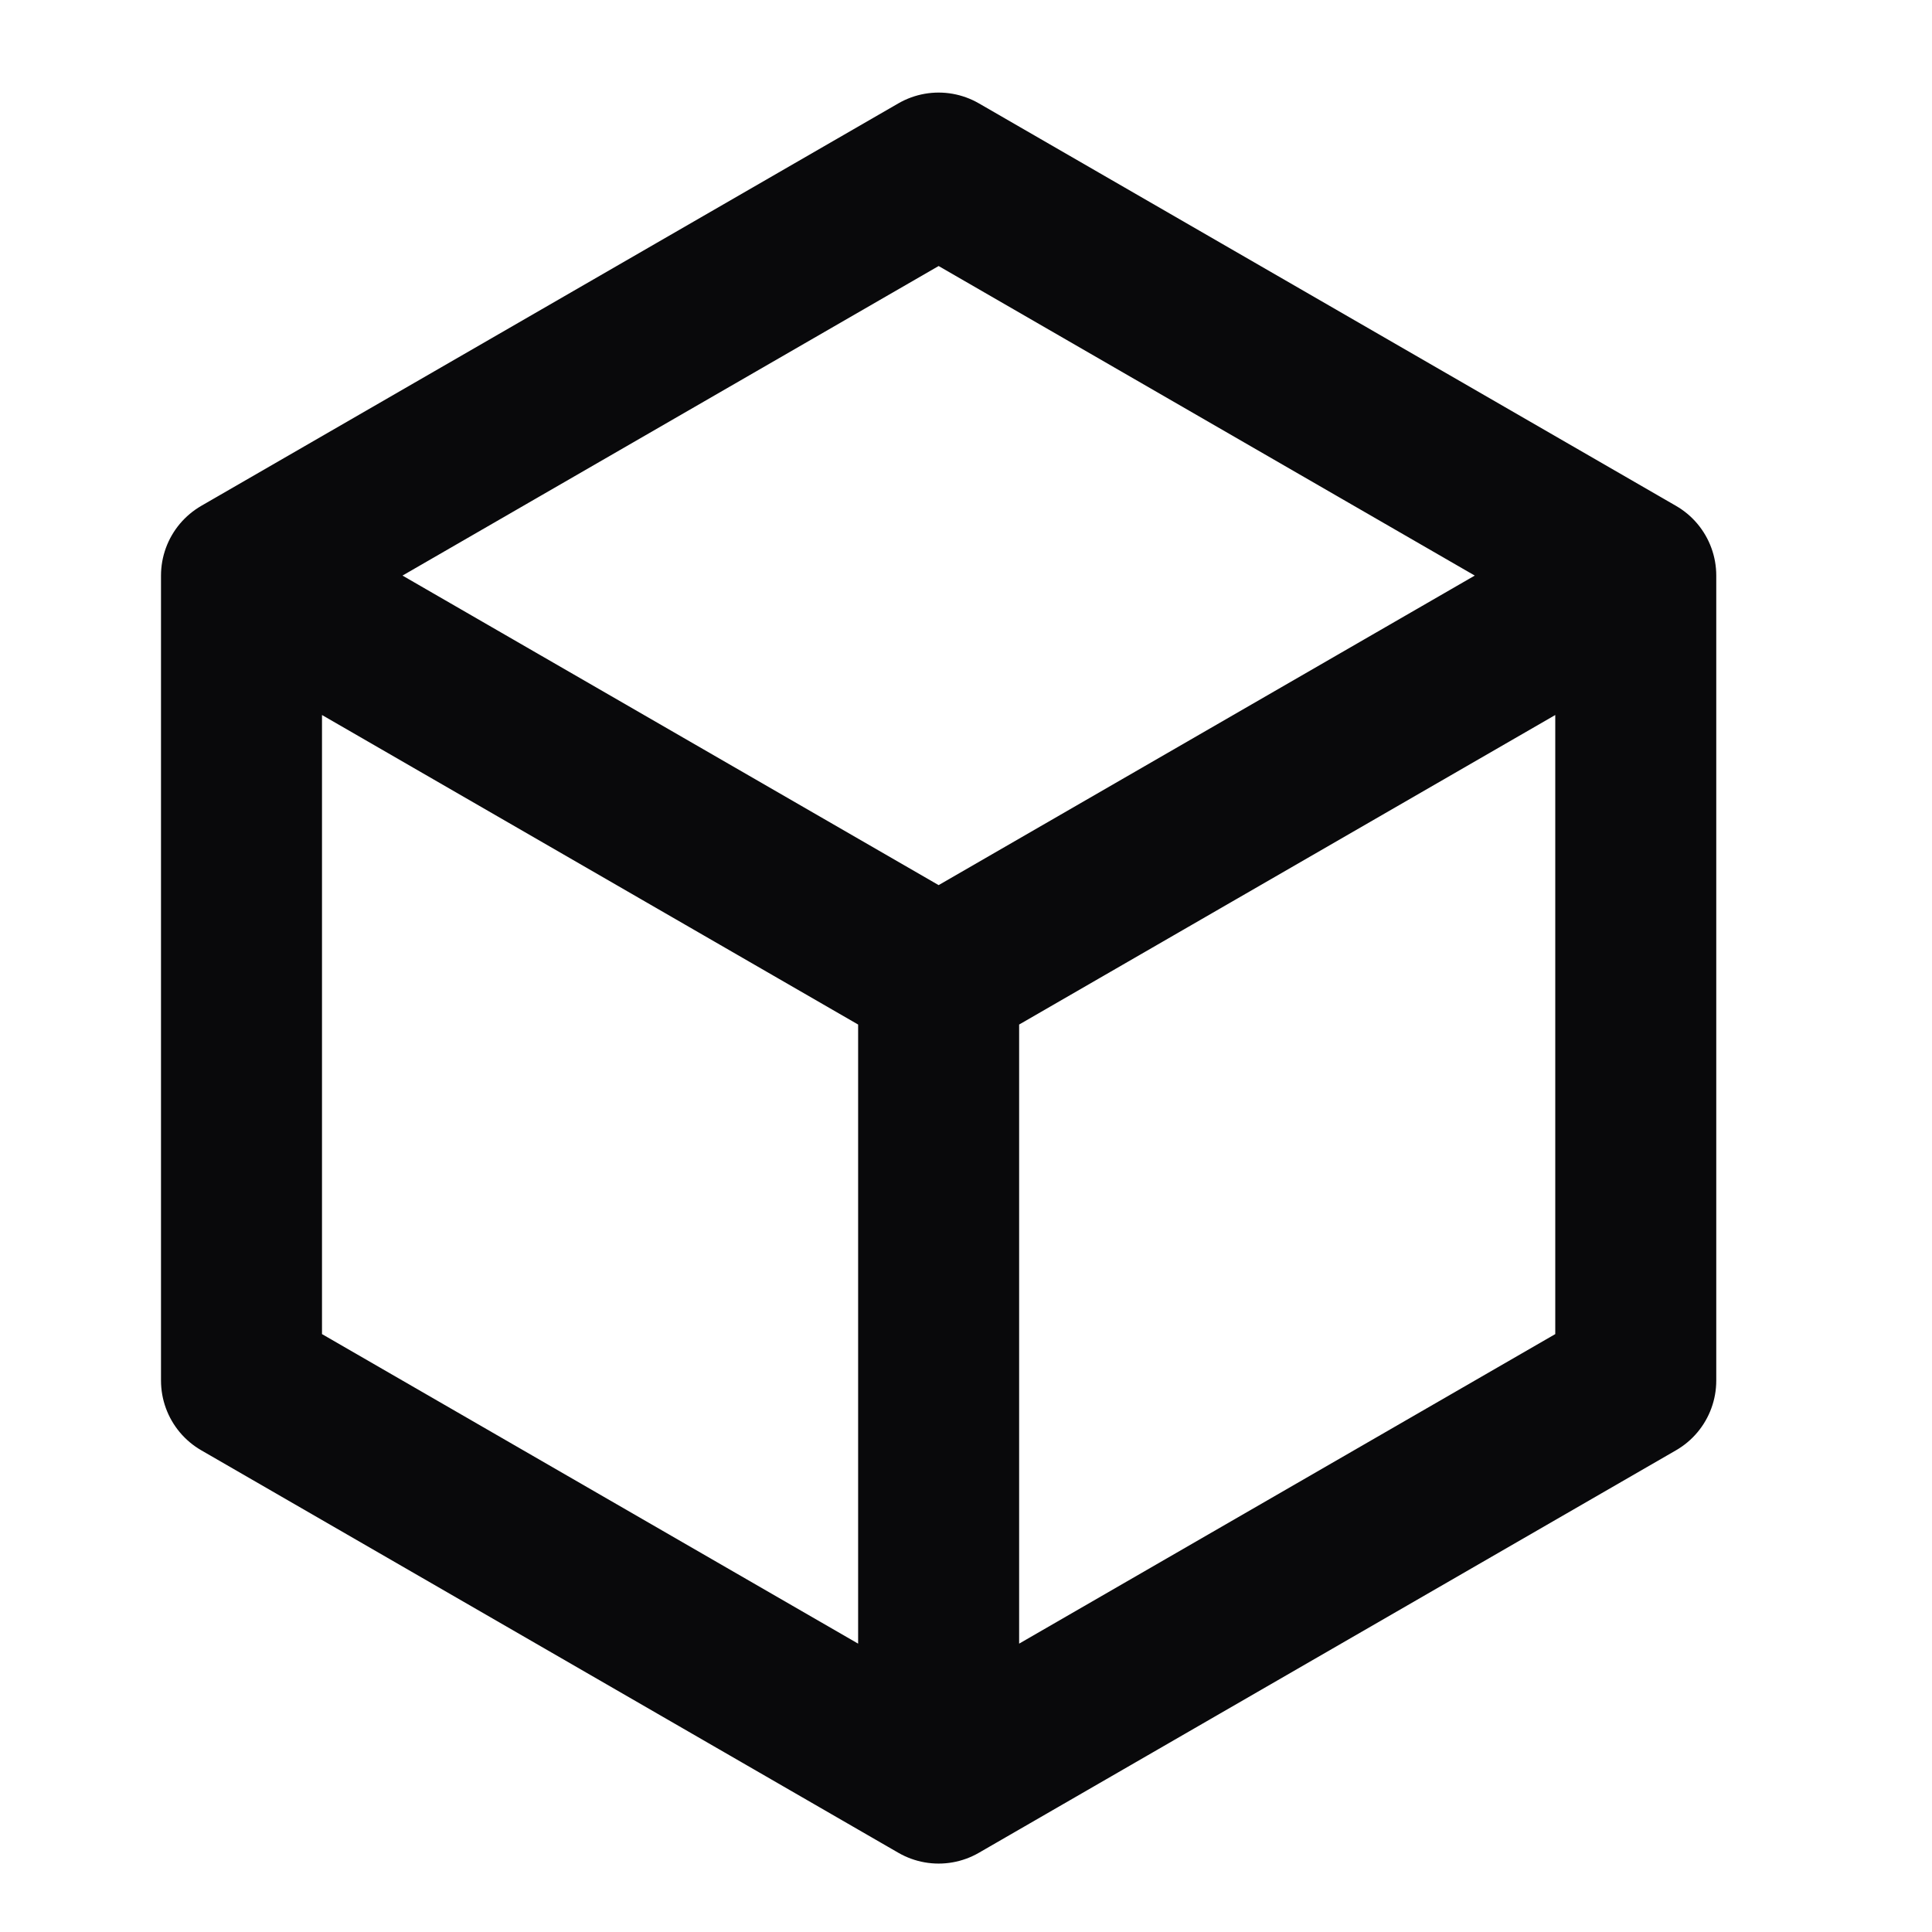 <svg width="24" height="24" viewBox="0 0 24 24" fill="none" xmlns="http://www.w3.org/2000/svg">
<path d="M20.32 7.15V17.15L11.66 22.15M20.32 7.15L11.66 2.15L3 7.15M20.32 7.15L11.66 12.15L3 7.15M3 7.15V17.15L11.66 22.15M11.66 22.15V12.16" stroke="#09090B" stroke-width="2" stroke-linecap="round" stroke-linejoin="round"/>
</svg>
